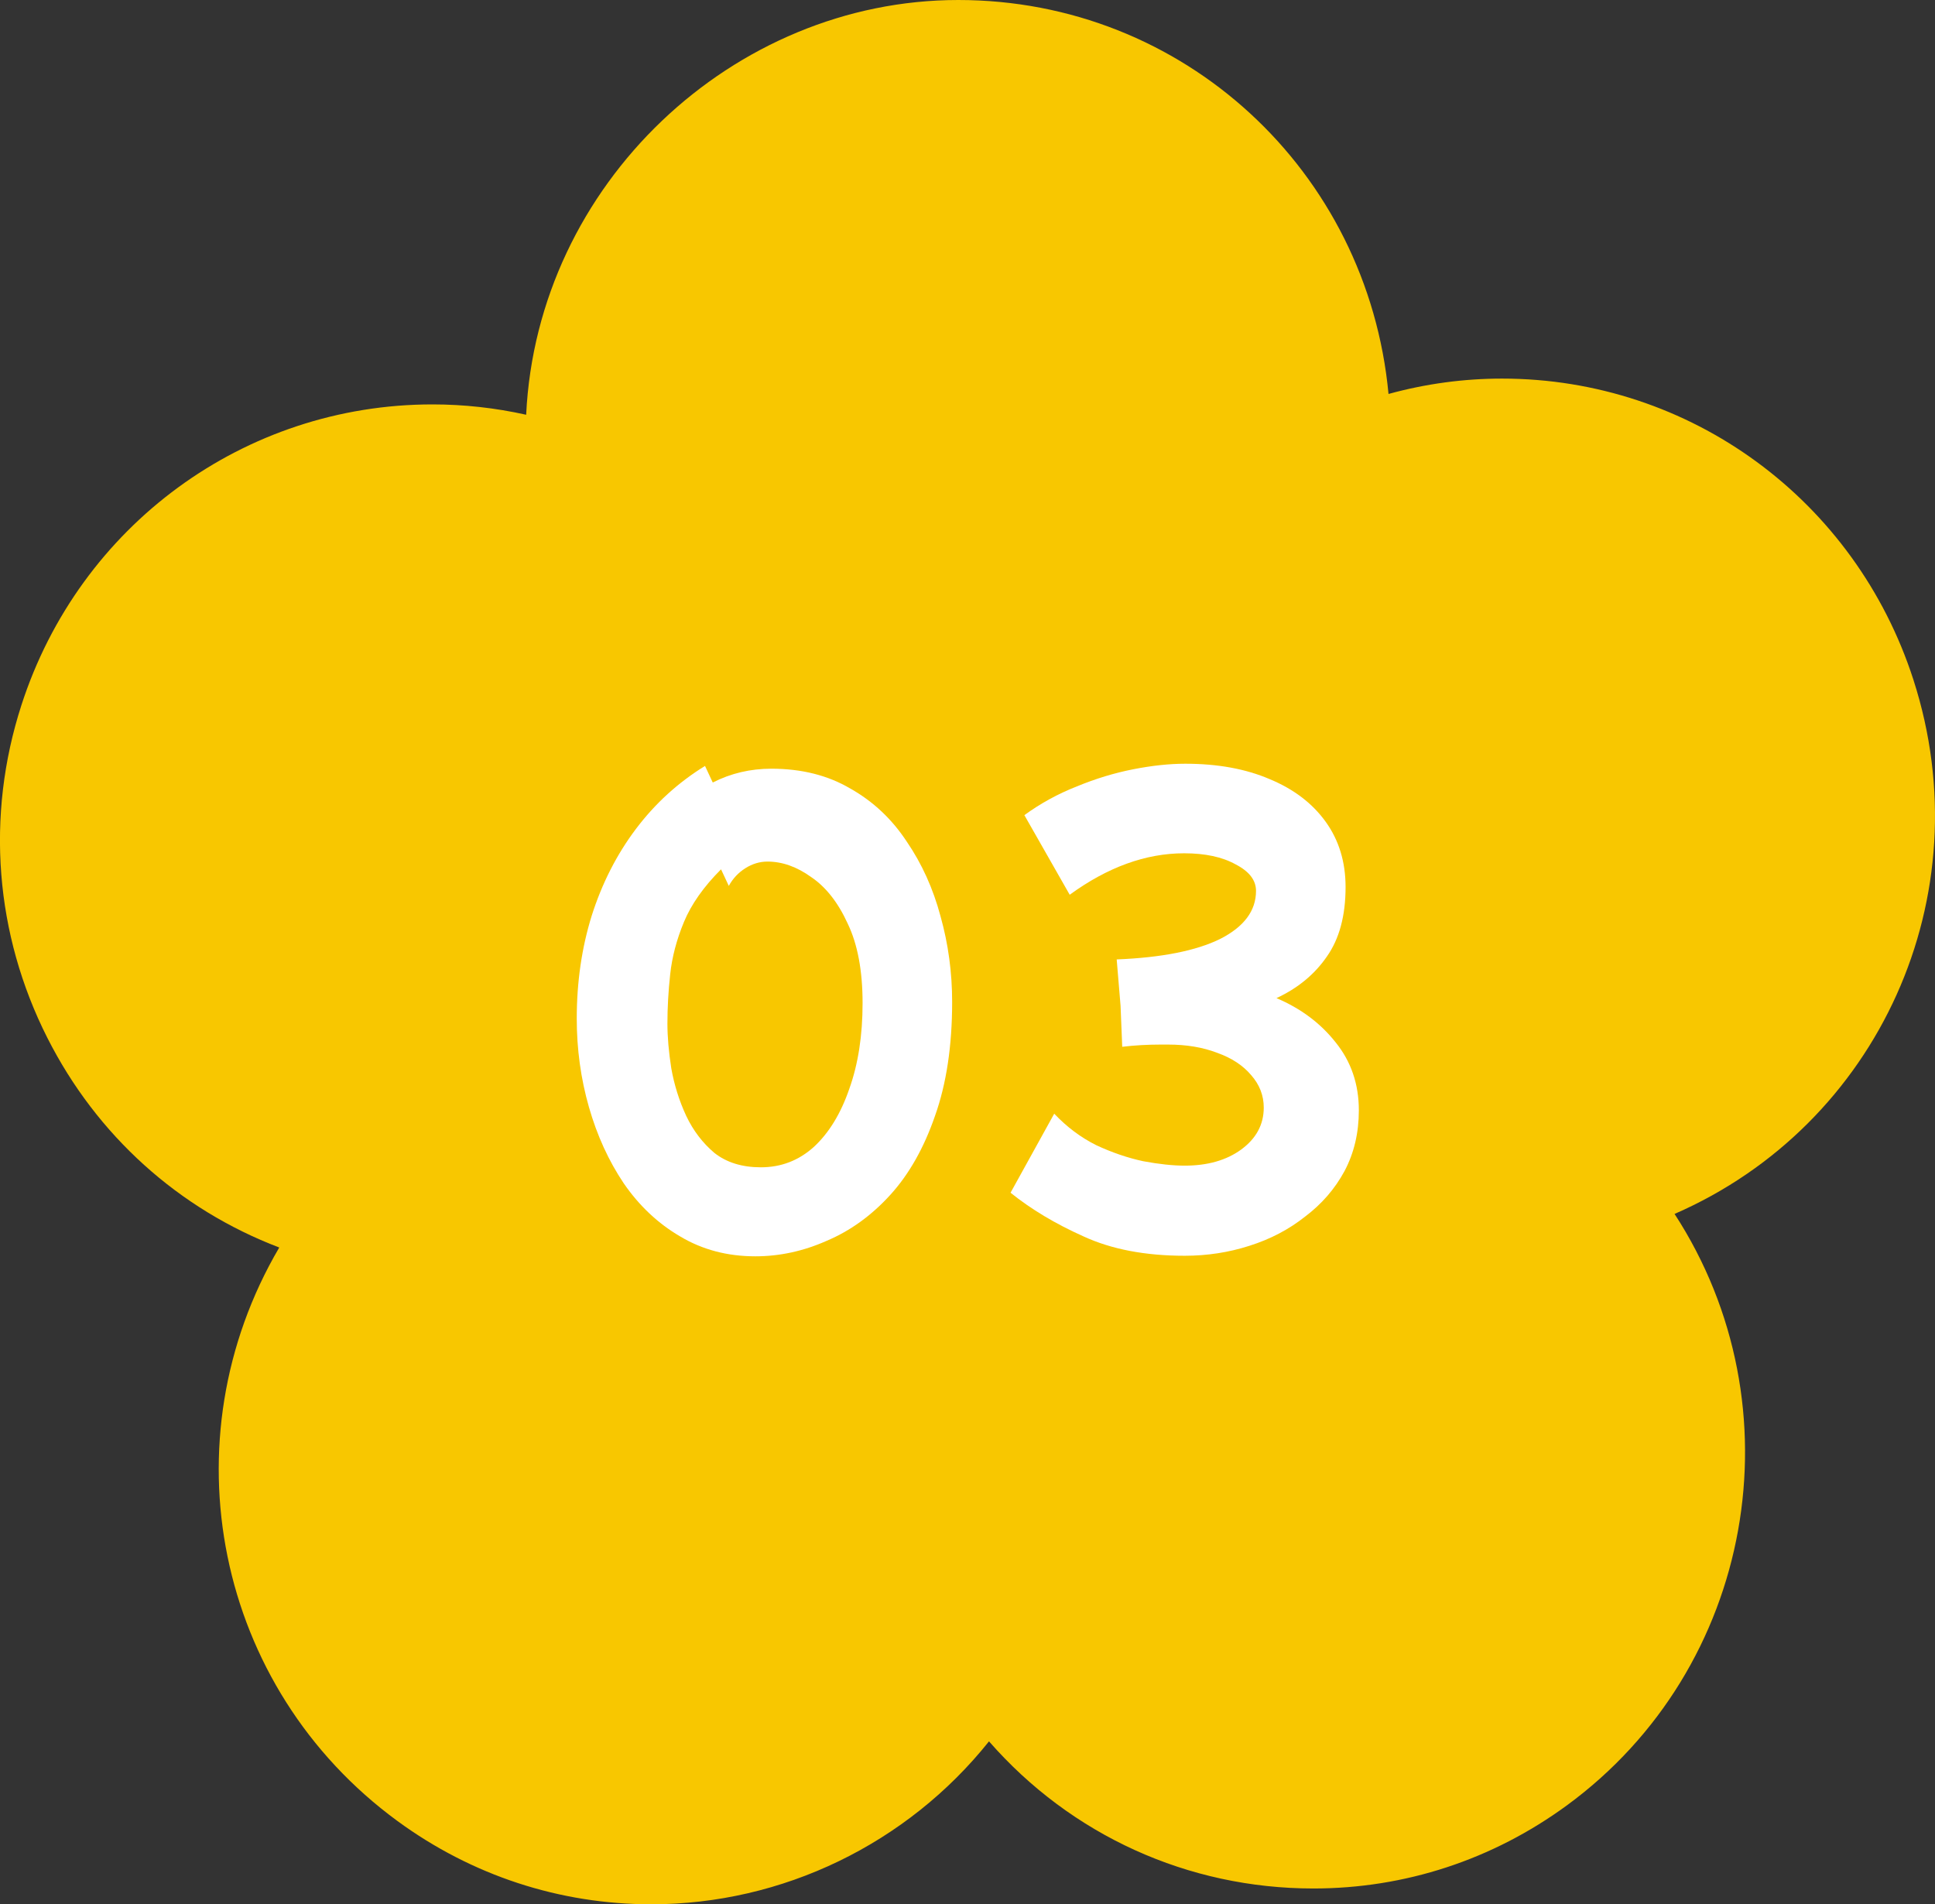<?xml version="1.0" encoding="UTF-8"?> <svg xmlns="http://www.w3.org/2000/svg" width="126" height="124" viewBox="0 0 126 124" fill="none"><rect x="0" y="0" width="126" height="124" fill="#333333" stroke="none"/><g clip-path="url(#clip0_116_2305)"><path d="M124.598 44.275C120.814 32.54 110.048 24.653 97.809 24.653C95.318 24.653 92.84 24.987 90.415 25.654C89.051 11.127 77.073 0 62.4 0C47.727 0 34.978 11.995 34.262 27.008C32.256 26.56 30.209 26.334 28.16 26.334C15.926 26.334 5.171 34.209 1.391 45.928C-0.936 53.135 -0.332 60.828 3.083 67.581C6.293 73.931 11.627 78.736 18.184 81.235C10.812 93.788 14.008 109.885 25.883 118.582C30.728 122.129 36.446 124.003 42.416 124.003C50.959 124.003 59.078 120.061 64.4 113.393C69.747 119.505 77.35 122.974 85.523 122.974H85.526C91.485 122.974 97.192 121.103 102.029 117.562C114.224 108.633 117.217 91.621 109.041 79.048C122.331 73.257 129.133 58.34 124.598 44.277V44.275Z" fill="#F8C700"></path></g><path d="M49.184 81.808C47.36 81.808 45.728 81.376 44.288 80.512C42.848 79.672 41.624 78.52 40.616 77.056C39.632 75.592 38.876 73.936 38.348 72.088C37.82 70.24 37.556 68.32 37.556 66.328C37.556 63.952 37.88 61.72 38.528 59.632C39.2 57.52 40.16 55.636 41.408 53.98C42.656 52.324 44.156 50.956 45.908 49.876L46.412 50.956C47.588 50.356 48.86 50.056 50.228 50.056C52.196 50.056 53.912 50.488 55.376 51.352C56.864 52.192 58.088 53.344 59.048 54.808C60.032 56.248 60.764 57.868 61.244 59.668C61.748 61.468 62 63.328 62 65.248C62 68.104 61.628 70.576 60.884 72.664C60.164 74.752 59.192 76.468 57.968 77.812C56.744 79.156 55.364 80.152 53.828 80.8C52.316 81.472 50.768 81.808 49.184 81.808ZM43.46 66.652C43.46 67.516 43.544 68.488 43.712 69.568C43.904 70.648 44.228 71.68 44.684 72.664C45.14 73.624 45.752 74.428 46.52 75.076C47.312 75.7 48.32 76.012 49.544 76.012C50.864 76.012 52.016 75.568 53 74.68C53.984 73.768 54.752 72.508 55.304 70.9C55.88 69.292 56.168 67.432 56.168 65.32C56.168 63.208 55.844 61.48 55.196 60.136C54.572 58.768 53.78 57.76 52.82 57.112C51.884 56.44 50.936 56.104 49.976 56.104C49.472 56.104 48.992 56.248 48.536 56.536C48.08 56.824 47.72 57.208 47.456 57.688L46.952 56.608C45.824 57.736 45.02 58.876 44.54 60.028C44.06 61.18 43.76 62.32 43.64 63.448C43.52 64.552 43.46 65.62 43.46 66.652Z" fill="white"></path><path d="M77.143 81.772C74.575 81.772 72.379 81.352 70.555 80.512C68.731 79.696 67.147 78.748 65.803 77.668L68.647 72.52C69.463 73.384 70.375 74.068 71.383 74.572C72.415 75.052 73.435 75.4 74.443 75.616C75.475 75.808 76.375 75.904 77.143 75.904C78.631 75.904 79.855 75.556 80.815 74.86C81.799 74.14 82.291 73.228 82.291 72.124C82.291 71.332 82.015 70.624 81.463 70C80.935 69.376 80.203 68.896 79.267 68.56C78.331 68.2 77.263 68.02 76.063 68.02H75.559C75.151 68.02 74.731 68.032 74.299 68.056C73.891 68.08 73.483 68.116 73.075 68.164L72.967 65.5L72.715 62.476C75.643 62.356 77.887 61.912 79.447 61.144C81.007 60.352 81.787 59.308 81.787 58.012C81.787 57.316 81.343 56.74 80.455 56.284C79.591 55.804 78.475 55.564 77.107 55.564C74.611 55.564 72.127 56.464 69.655 58.264L66.703 53.08C67.759 52.312 68.899 51.688 70.123 51.208C71.347 50.704 72.571 50.332 73.795 50.092C75.019 49.852 76.147 49.732 77.179 49.732C79.291 49.732 81.127 50.068 82.687 50.74C84.247 51.388 85.459 52.312 86.323 53.512C87.187 54.712 87.619 56.128 87.619 57.76C87.619 59.632 87.211 61.144 86.395 62.296C85.603 63.448 84.511 64.348 83.119 64.996C84.703 65.668 85.987 66.628 86.971 67.876C87.979 69.124 88.483 70.6 88.483 72.304C88.483 73.768 88.171 75.088 87.547 76.264C86.923 77.416 86.071 78.4 84.991 79.216C83.935 80.056 82.723 80.692 81.355 81.124C80.011 81.556 78.607 81.772 77.143 81.772Z" fill="white"></path><defs><clipPath id="clip0_116_2305"><rect width="126" height="124" fill="white"></rect></clipPath></defs></svg> 